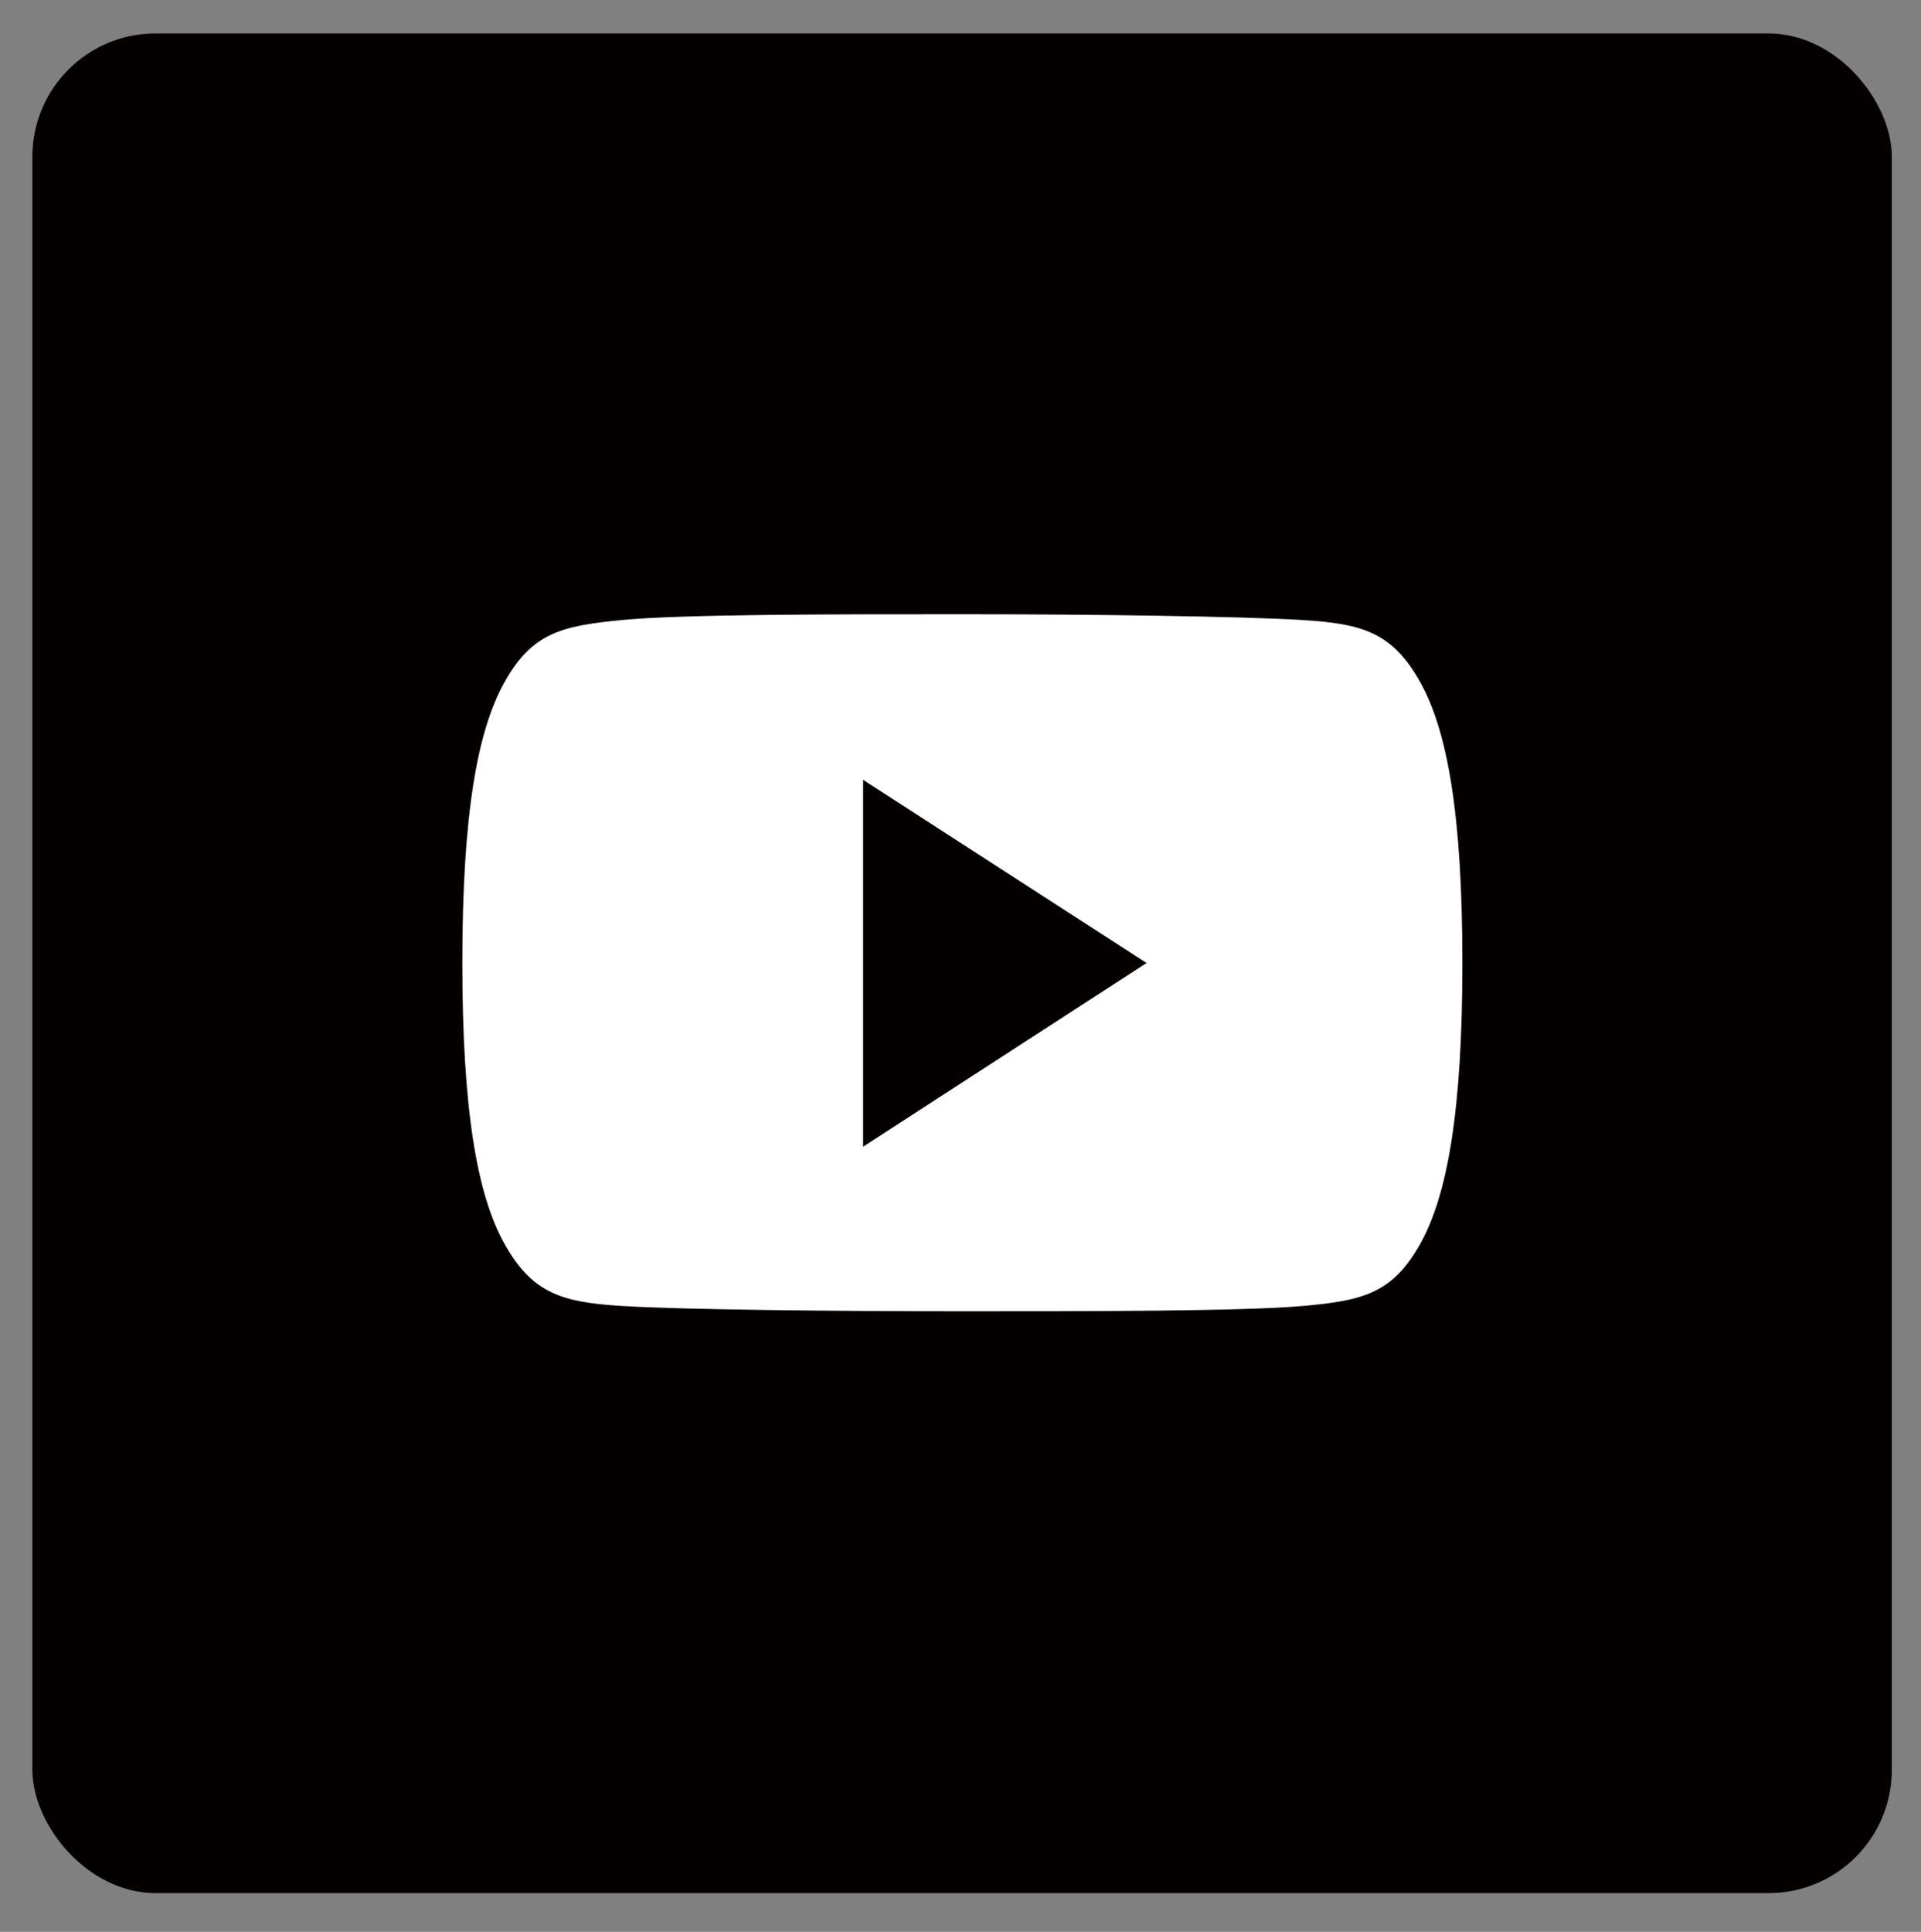 <svg id="图层_1" data-name="图层 1" xmlns="http://www.w3.org/2000/svg" viewBox="0 0 36.19 36.39"><rect x="0" y="0" width="36.19" height="36.39" fill="#808080" stroke="none"/><defs><style>.cls-1{fill:#040000;}.cls-2{fill:#fff;fill-rule:evenodd;}</style></defs><title>LOGO&amp;amp;icons</title><rect class="cls-1" x="0.61" y="0.63" width="35.03" height="35.03" rx="2.32"/><path class="cls-2" d="M26.75,12.84c-.52-.92-1.07-1.09-2.2-1.16s-4-.11-6.42-.11h0c-2.46,0-5.29,0-6.42.11s-1.68.24-2.2,1.16-.8,2.51-.8,5.3h0c0,2.78.28,4.38.8,5.3s1.07,1.09,2.2,1.16,4,.1,6.42.1h0c2.46,0,5.29,0,6.42-.1s1.68-.24,2.2-1.16.8-2.52.8-5.3h0C27.55,15.35,27.27,13.76,26.75,12.84ZM16.26,21.6V14.69l5.34,3.45Z"/></svg>